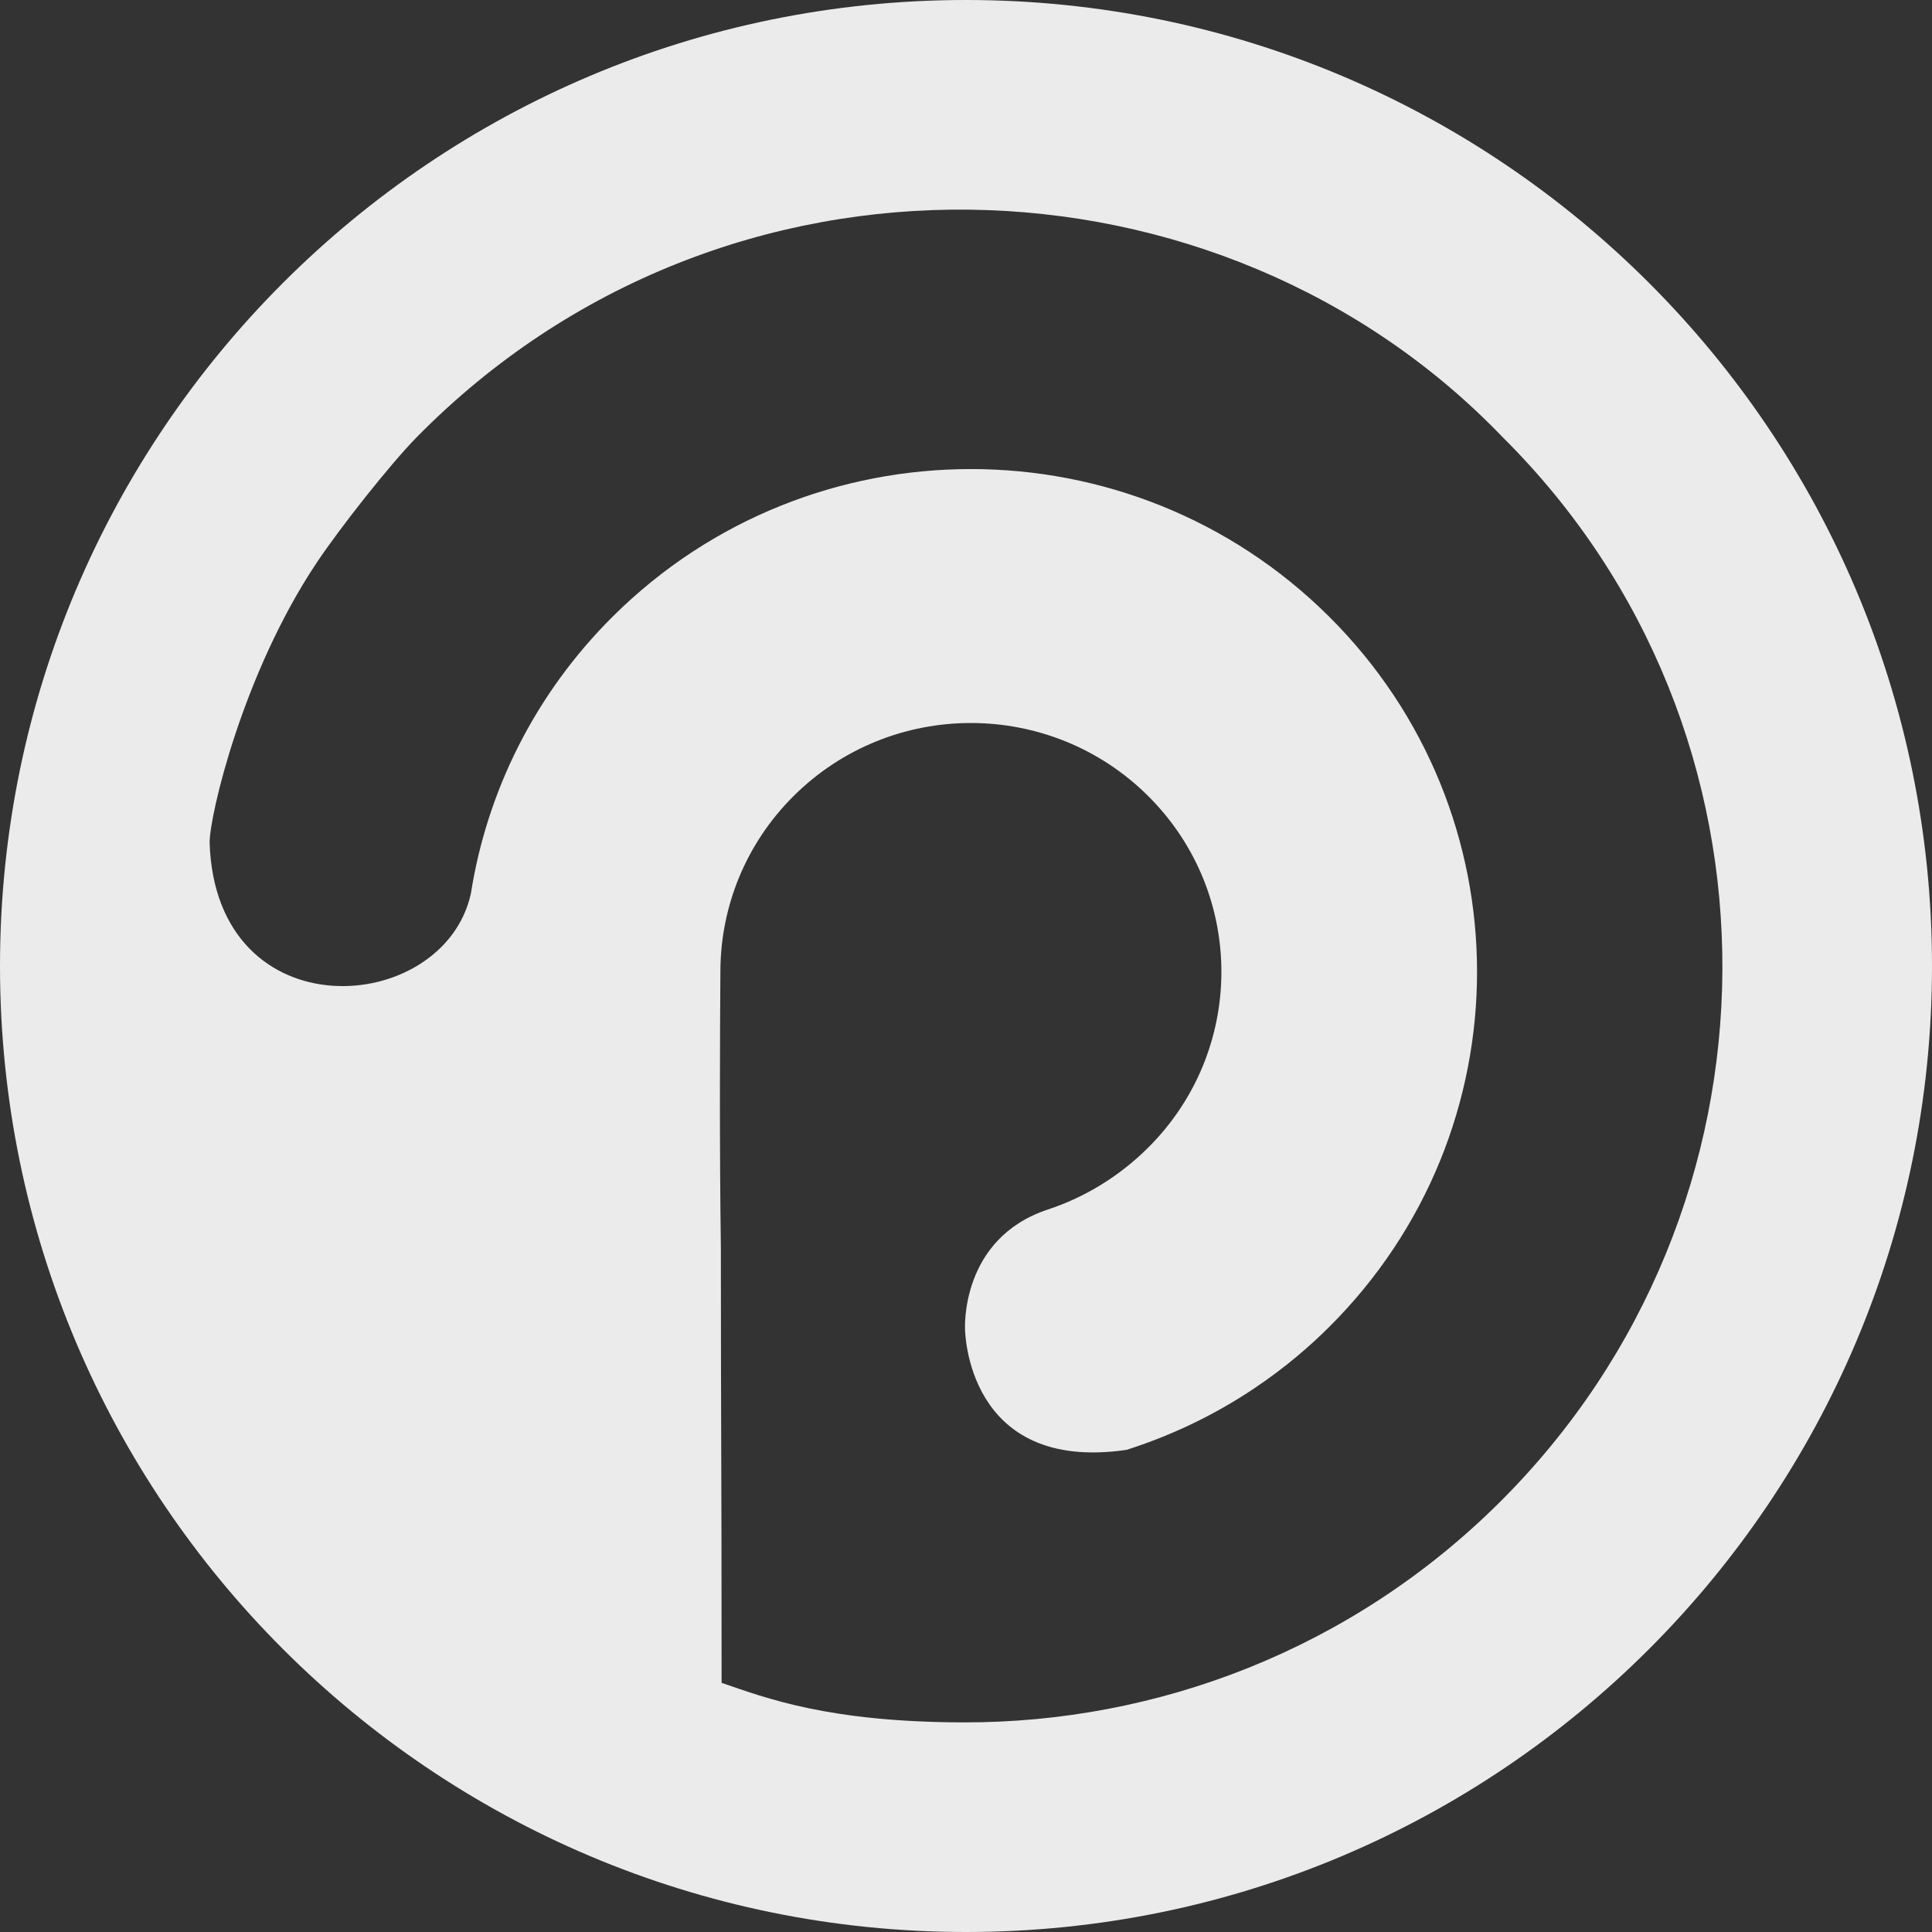 <svg width="512" height="512" viewBox="0 0 512 512" fill="none" xmlns="http://www.w3.org/2000/svg">
<rect x="0" y="0" width="512" height="512" fill="#333333" stroke="none"/>
<path d="M256 0C397.385 0 512 114.615 512 256C512 397.385 397.385 512 256 512C114.615 512 0 397.385 0 256C0 114.615 114.615 0 256 0ZM398.249 115.889C323.537 38.043 192.031 32.862 110.398 115.899C103.485 122.932 90.247 139.656 83.92 149.129C64.324 178.465 55.547 216.039 55.547 223.314C57.186 273.787 117.561 269.446 124.779 236.844C129.017 209.933 141.573 184.065 162.447 163.33C214.831 111.297 299.762 111.297 352.146 163.33C404.529 215.363 404.529 299.725 352.146 351.758C343.106 360.736 325.56 375.631 298.537 384.228C256.007 390.415 255.749 352.365 255.748 352.267C255.748 352.267 254.36 328.253 277.707 320.53C287.393 317.326 296.489 311.868 304.238 304.171C317.12 291.376 323.601 274.631 323.682 257.861C323.763 240.88 317.282 223.873 304.238 210.917C278.313 185.166 236.28 185.166 210.354 210.917C197.508 223.678 191.028 240.367 190.913 257.092C190.796 274.118 190.651 303.021 191.037 330.651C191.037 378.806 191.231 386.889 191.231 445.973C203.015 450.002 219.464 456.363 255.247 456.452C306.663 456.58 358.12 437.161 397.35 398.194C475.551 320.516 476.451 193.567 398.249 115.889Z" fill="white" fill-opacity="0.9"/>
</svg>
